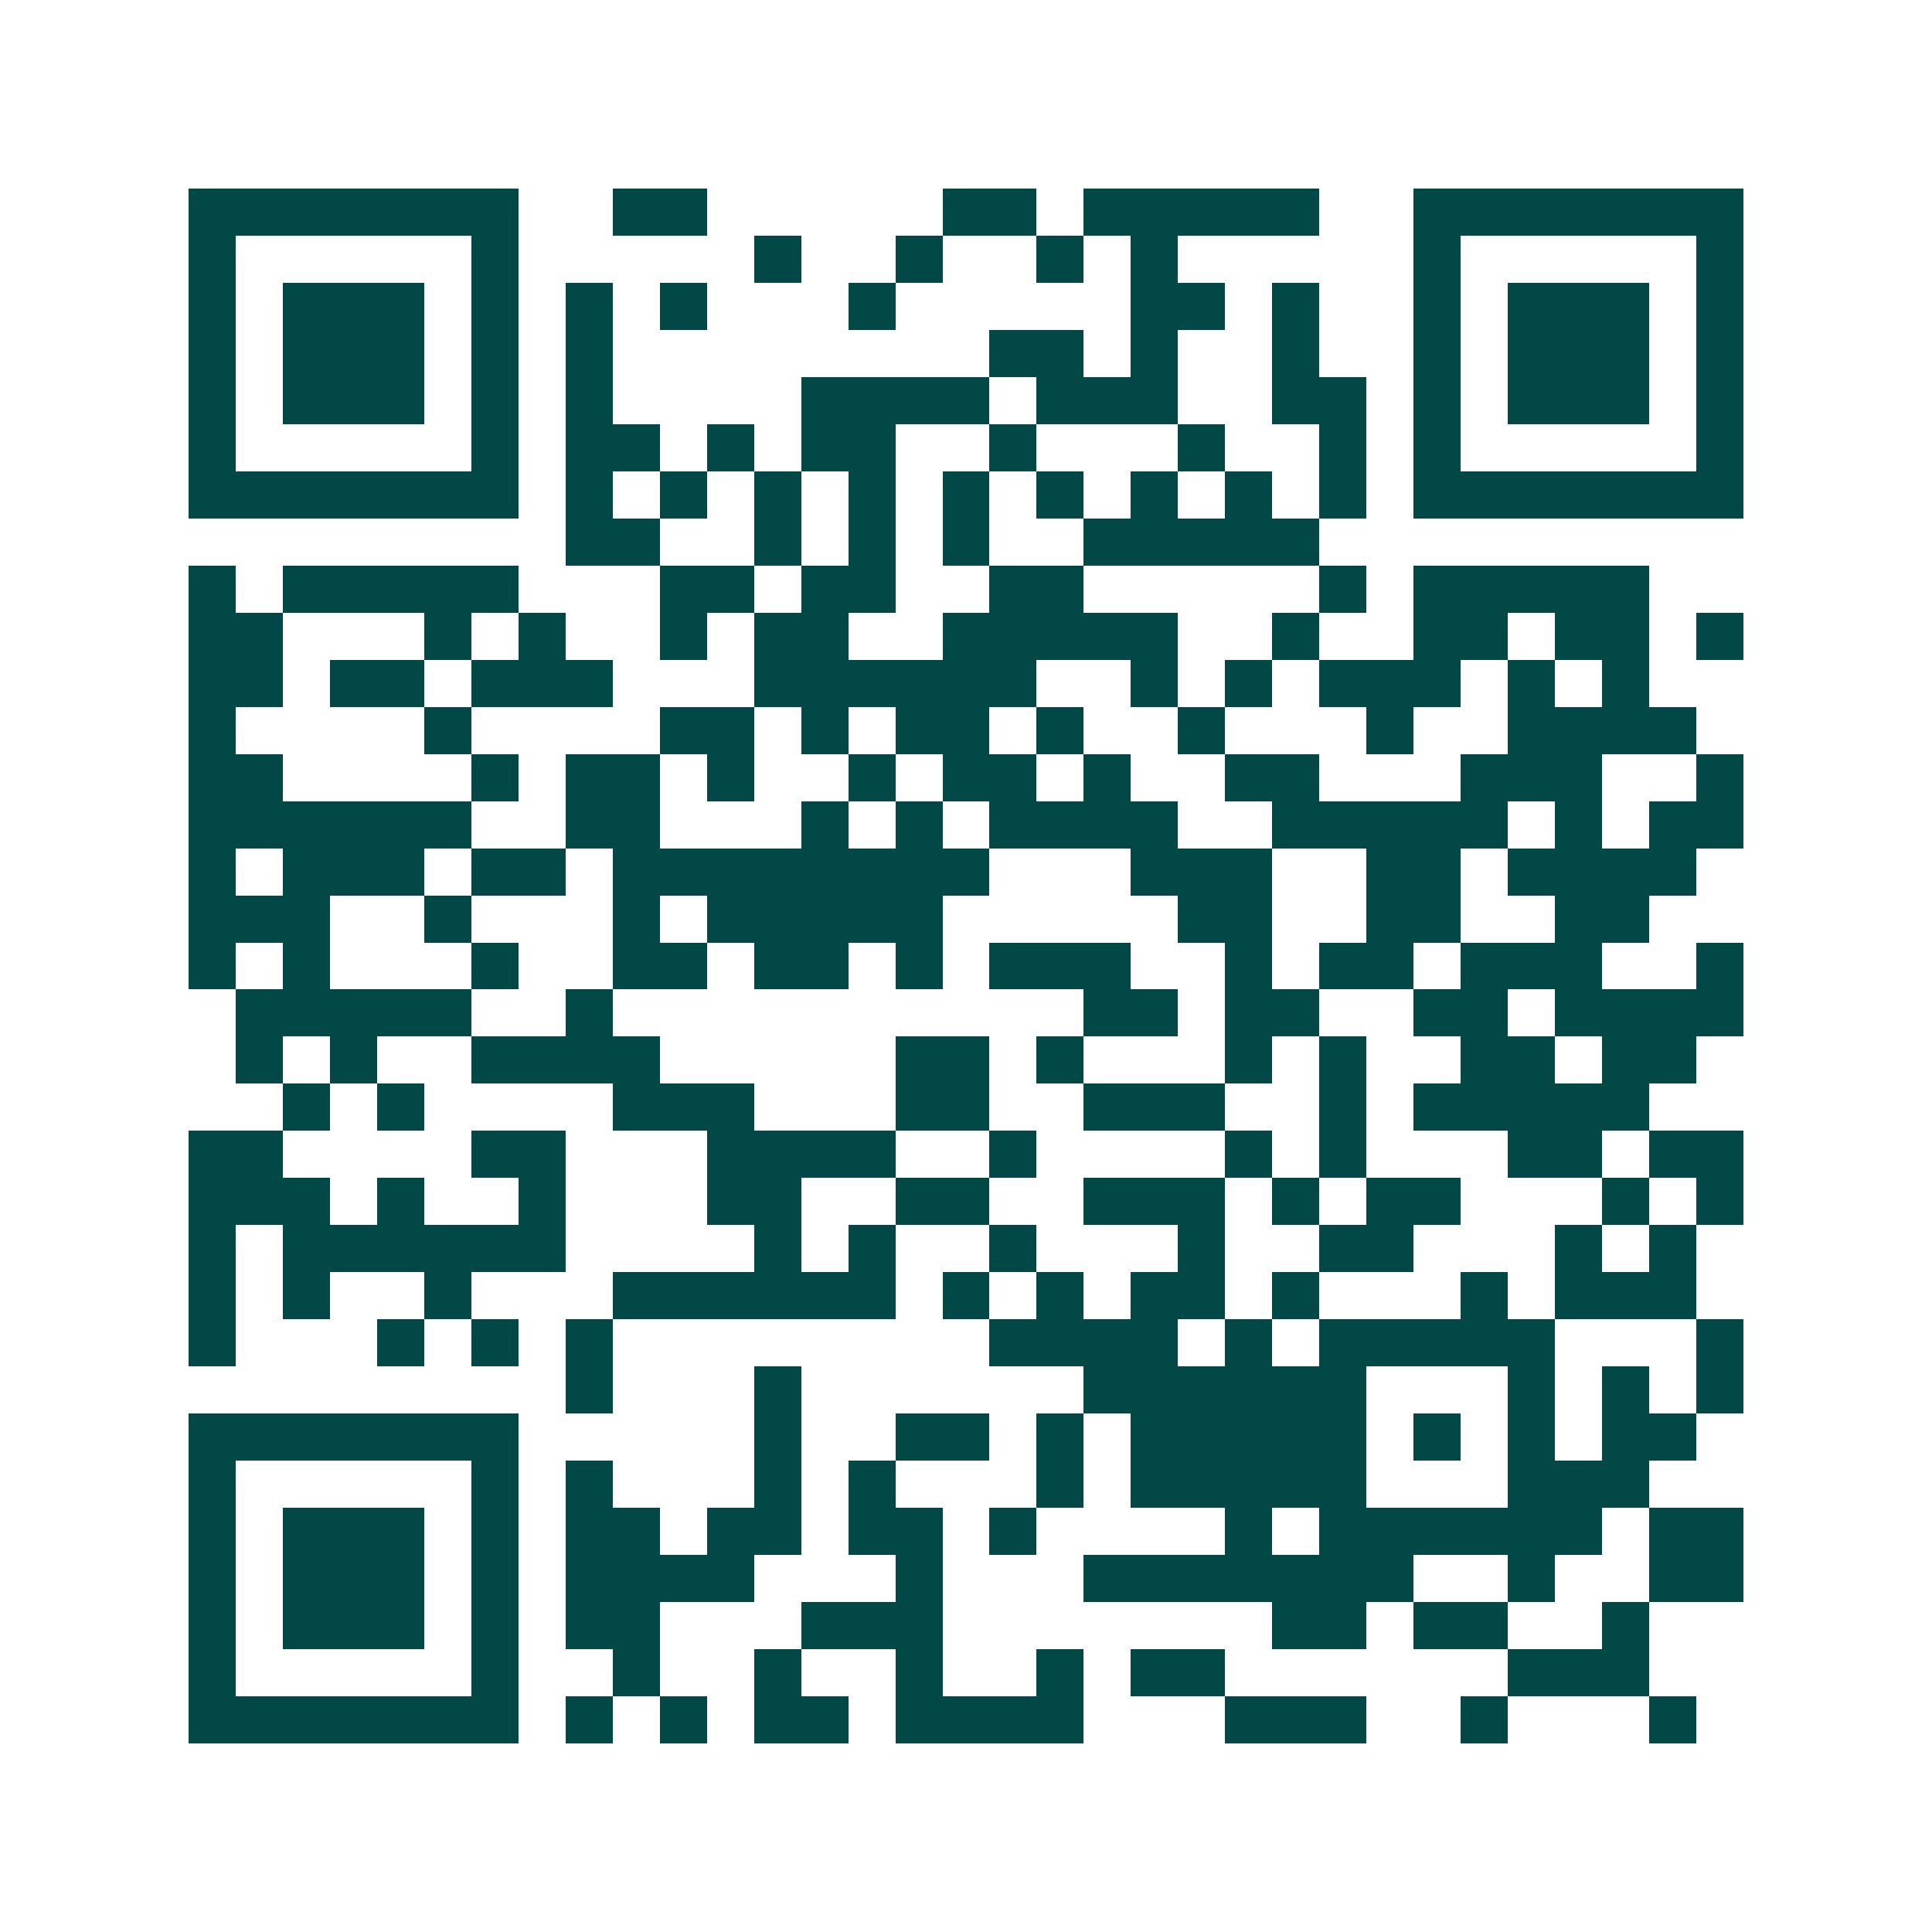 <svg xmlns="http://www.w3.org/2000/svg" width="200" height="200" viewBox="0 0 41 41" shape-rendering="crispEdges"><path fill="#ffffff" d="M0 0h41v41H0z"/><path stroke="#014847" d="M4 4.5h7m2 0h2m5 0h2m1 0h5m2 0h7M4 5.5h1m5 0h1m5 0h1m2 0h1m2 0h1m1 0h1m5 0h1m5 0h1M4 6.5h1m1 0h3m1 0h1m1 0h1m1 0h1m3 0h1m5 0h2m1 0h1m2 0h1m1 0h3m1 0h1M4 7.5h1m1 0h3m1 0h1m1 0h1m8 0h2m1 0h1m2 0h1m2 0h1m1 0h3m1 0h1M4 8.5h1m1 0h3m1 0h1m1 0h1m4 0h4m1 0h3m2 0h2m1 0h1m1 0h3m1 0h1M4 9.5h1m5 0h1m1 0h2m1 0h1m1 0h2m2 0h1m3 0h1m2 0h1m1 0h1m5 0h1M4 10.5h7m1 0h1m1 0h1m1 0h1m1 0h1m1 0h1m1 0h1m1 0h1m1 0h1m1 0h1m1 0h7M12 11.5h2m2 0h1m1 0h1m1 0h1m2 0h5M4 12.5h1m1 0h5m3 0h2m1 0h2m2 0h2m5 0h1m1 0h5M4 13.5h2m3 0h1m1 0h1m2 0h1m1 0h2m2 0h5m2 0h1m2 0h2m1 0h2m1 0h1M4 14.5h2m1 0h2m1 0h3m3 0h6m2 0h1m1 0h1m1 0h3m1 0h1m1 0h1M4 15.5h1m4 0h1m4 0h2m1 0h1m1 0h2m1 0h1m2 0h1m3 0h1m2 0h4M4 16.5h2m4 0h1m1 0h2m1 0h1m2 0h1m1 0h2m1 0h1m2 0h2m3 0h3m2 0h1M4 17.5h6m2 0h2m3 0h1m1 0h1m1 0h4m2 0h5m1 0h1m1 0h2M4 18.5h1m1 0h3m1 0h2m1 0h8m3 0h3m2 0h2m1 0h4M4 19.5h3m2 0h1m3 0h1m1 0h5m5 0h2m2 0h2m2 0h2M4 20.5h1m1 0h1m3 0h1m2 0h2m1 0h2m1 0h1m1 0h3m2 0h1m1 0h2m1 0h3m2 0h1M5 21.5h5m2 0h1m10 0h2m1 0h2m2 0h2m1 0h4M5 22.5h1m1 0h1m2 0h4m5 0h2m1 0h1m3 0h1m1 0h1m2 0h2m1 0h2M6 23.5h1m1 0h1m4 0h3m3 0h2m2 0h3m2 0h1m1 0h5M4 24.5h2m4 0h2m3 0h4m2 0h1m4 0h1m1 0h1m3 0h2m1 0h2M4 25.5h3m1 0h1m2 0h1m3 0h2m2 0h2m2 0h3m1 0h1m1 0h2m3 0h1m1 0h1M4 26.5h1m1 0h6m4 0h1m1 0h1m2 0h1m3 0h1m2 0h2m3 0h1m1 0h1M4 27.5h1m1 0h1m2 0h1m3 0h6m1 0h1m1 0h1m1 0h2m1 0h1m3 0h1m1 0h3M4 28.5h1m3 0h1m1 0h1m1 0h1m8 0h4m1 0h1m1 0h5m3 0h1M12 29.5h1m3 0h1m6 0h6m3 0h1m1 0h1m1 0h1M4 30.5h7m5 0h1m2 0h2m1 0h1m1 0h5m1 0h1m1 0h1m1 0h2M4 31.5h1m5 0h1m1 0h1m3 0h1m1 0h1m3 0h1m1 0h5m3 0h3M4 32.5h1m1 0h3m1 0h1m1 0h2m1 0h2m1 0h2m1 0h1m4 0h1m1 0h6m1 0h2M4 33.5h1m1 0h3m1 0h1m1 0h4m3 0h1m3 0h7m2 0h1m2 0h2M4 34.5h1m1 0h3m1 0h1m1 0h2m3 0h3m7 0h2m1 0h2m2 0h1M4 35.5h1m5 0h1m2 0h1m2 0h1m2 0h1m2 0h1m1 0h2m6 0h3M4 36.5h7m1 0h1m1 0h1m1 0h2m1 0h4m3 0h3m2 0h1m3 0h1"/></svg>
